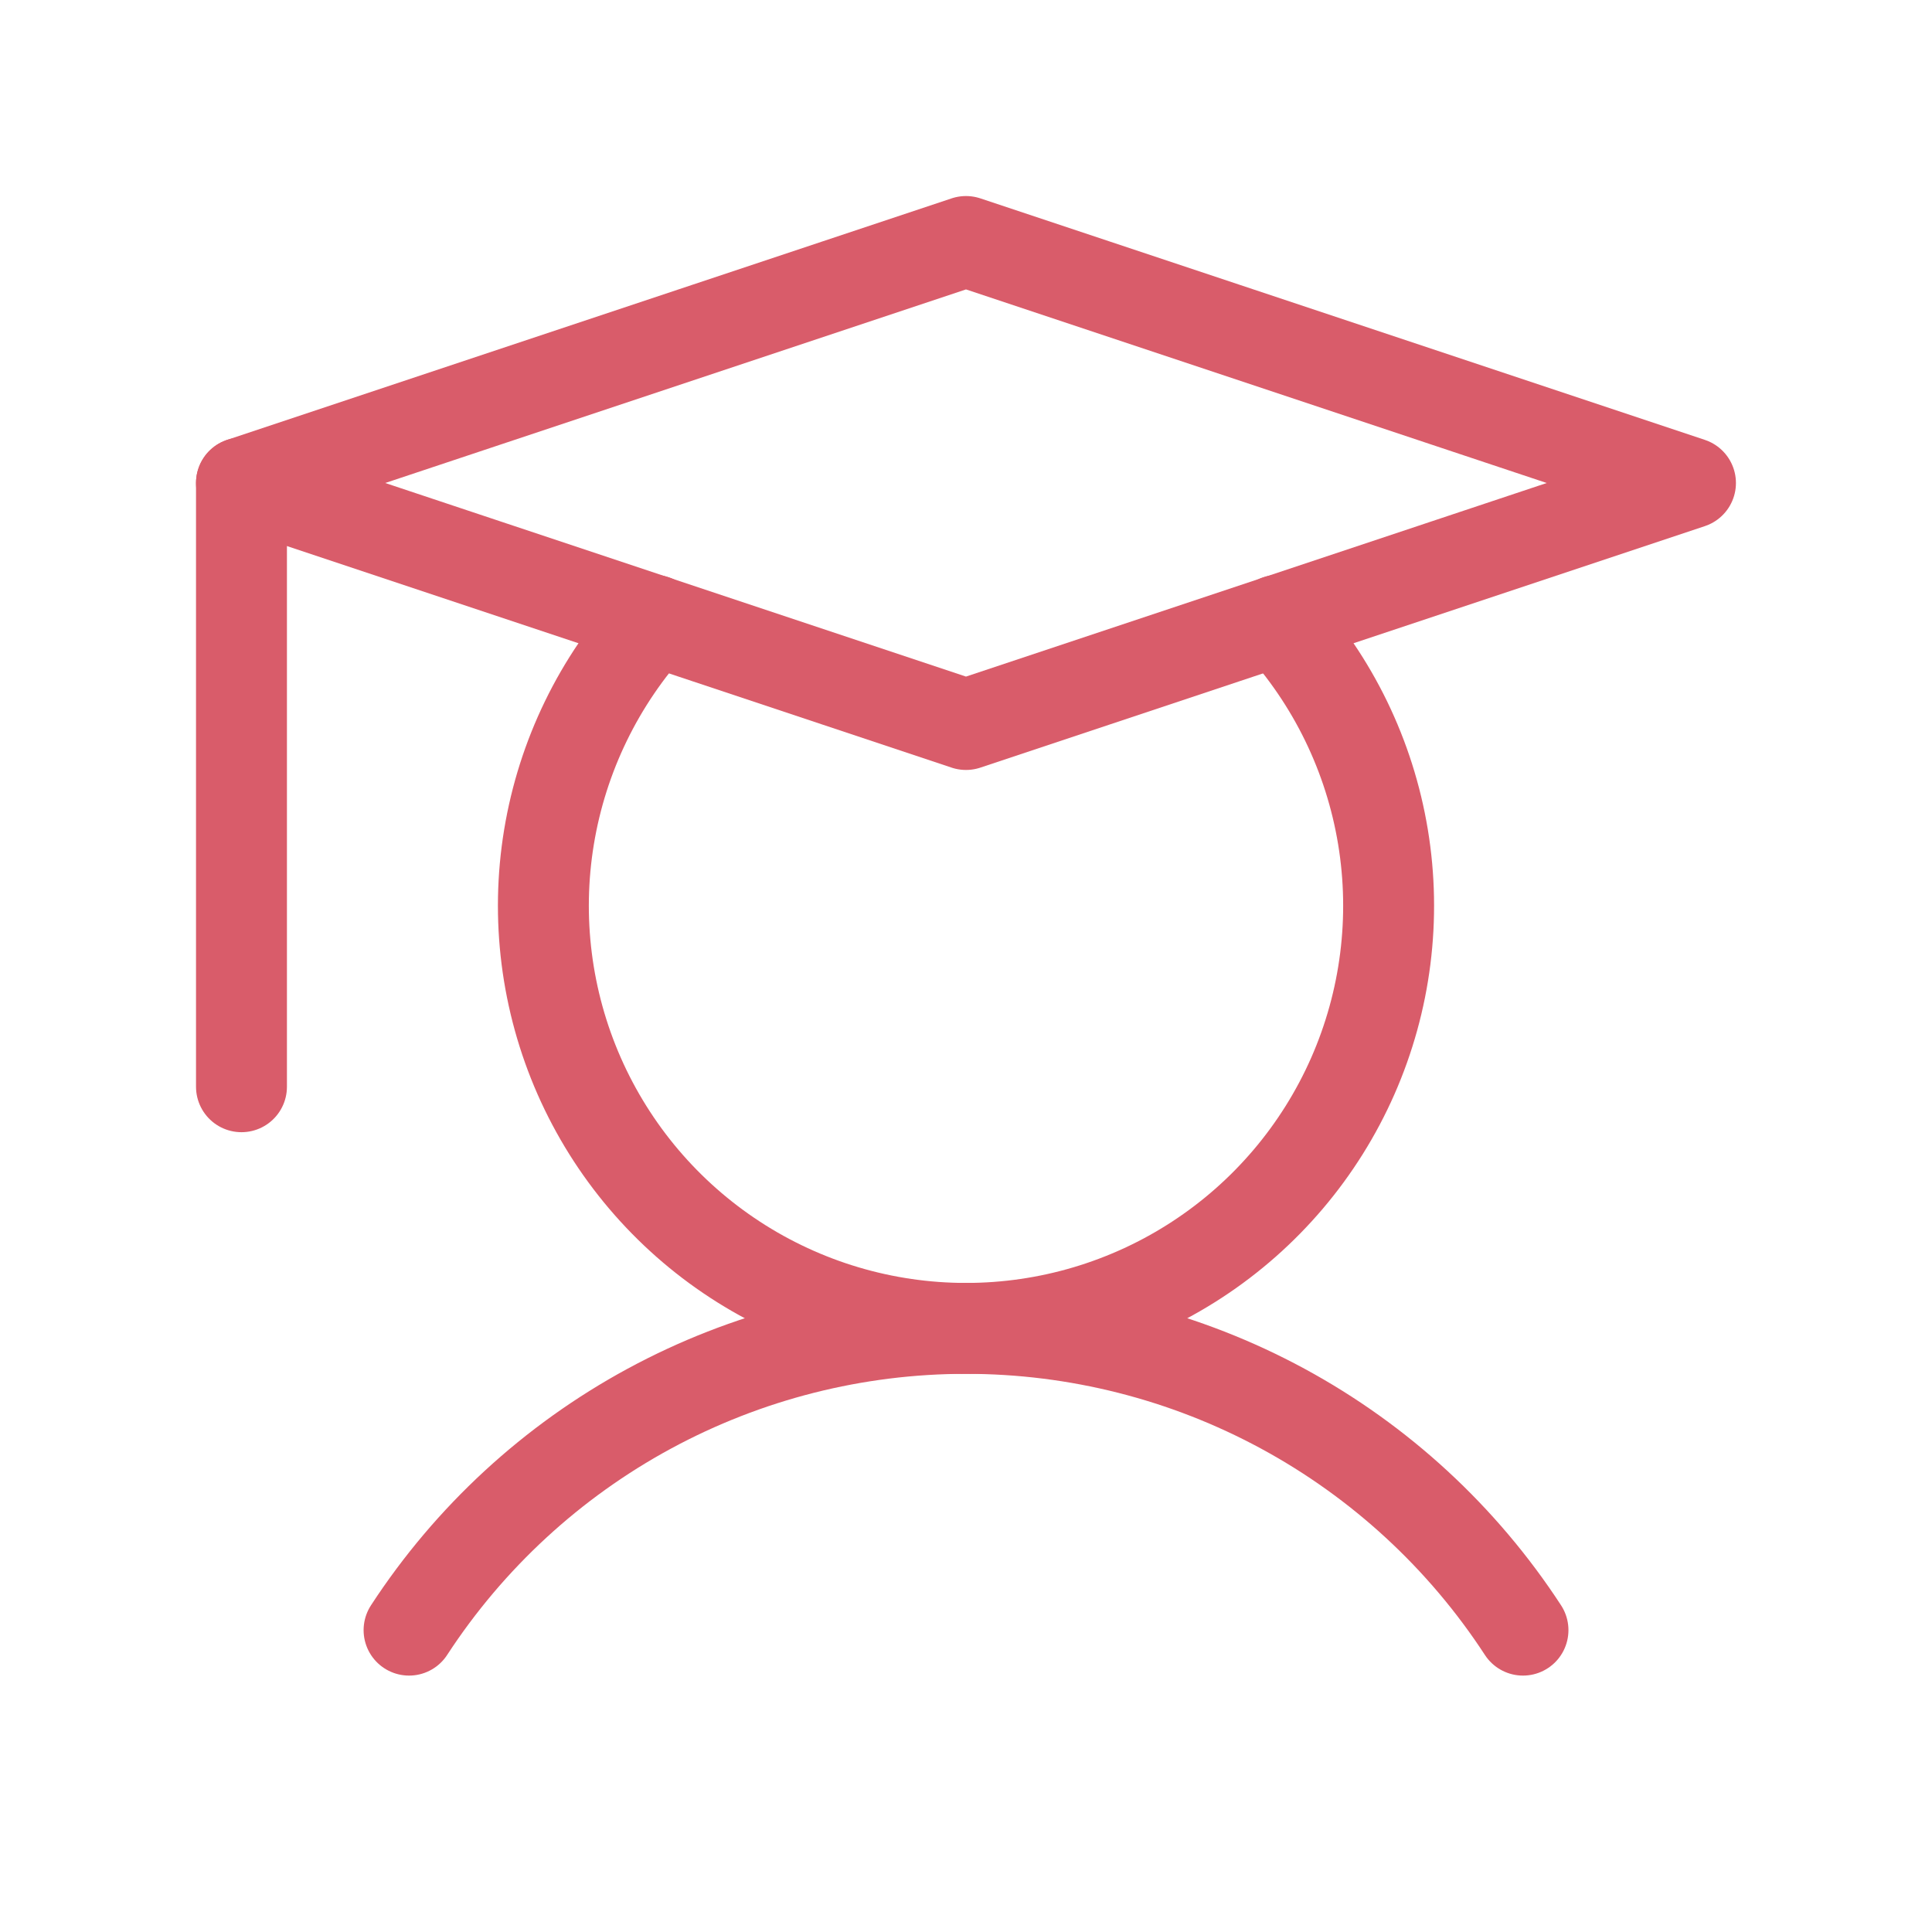 <?xml version="1.0" encoding="UTF-8"?> <svg xmlns="http://www.w3.org/2000/svg" width="85" height="85" viewBox="0 0 85 85" fill="none"> <path d="M10.624 21.25V47.812" stroke="#D95C6A" stroke-width="4" stroke-linecap="round" stroke-linejoin="round"></path> <path d="M17.997 71.719C20.655 67.642 24.288 64.293 28.566 61.975C32.845 59.657 37.635 58.443 42.501 58.443C47.367 58.443 52.157 59.657 56.436 61.975C60.714 64.293 64.347 67.642 67.005 71.719" stroke="#D95C6A" stroke-width="4" stroke-linecap="round" stroke-linejoin="round"></path> <path d="M74.374 21.25L42.499 31.875L10.624 21.25L42.499 10.625L74.374 21.25Z" stroke="#D95C6A" stroke-width="4" stroke-linecap="round" stroke-linejoin="round"></path> <path d="M56.213 27.293C58.65 29.953 60.259 33.266 60.846 36.825C61.433 40.385 60.971 44.039 59.518 47.341C58.064 50.643 55.681 53.451 52.66 55.422C49.638 57.394 46.108 58.444 42.5 58.444C38.892 58.444 35.362 57.394 32.34 55.422C29.319 53.451 26.936 50.643 25.482 47.341C24.029 44.039 23.567 40.385 24.154 36.825C24.741 33.266 26.351 29.953 28.787 27.293" stroke="#D95C6A" stroke-width="4" stroke-linecap="round" stroke-linejoin="round"></path> </svg> 